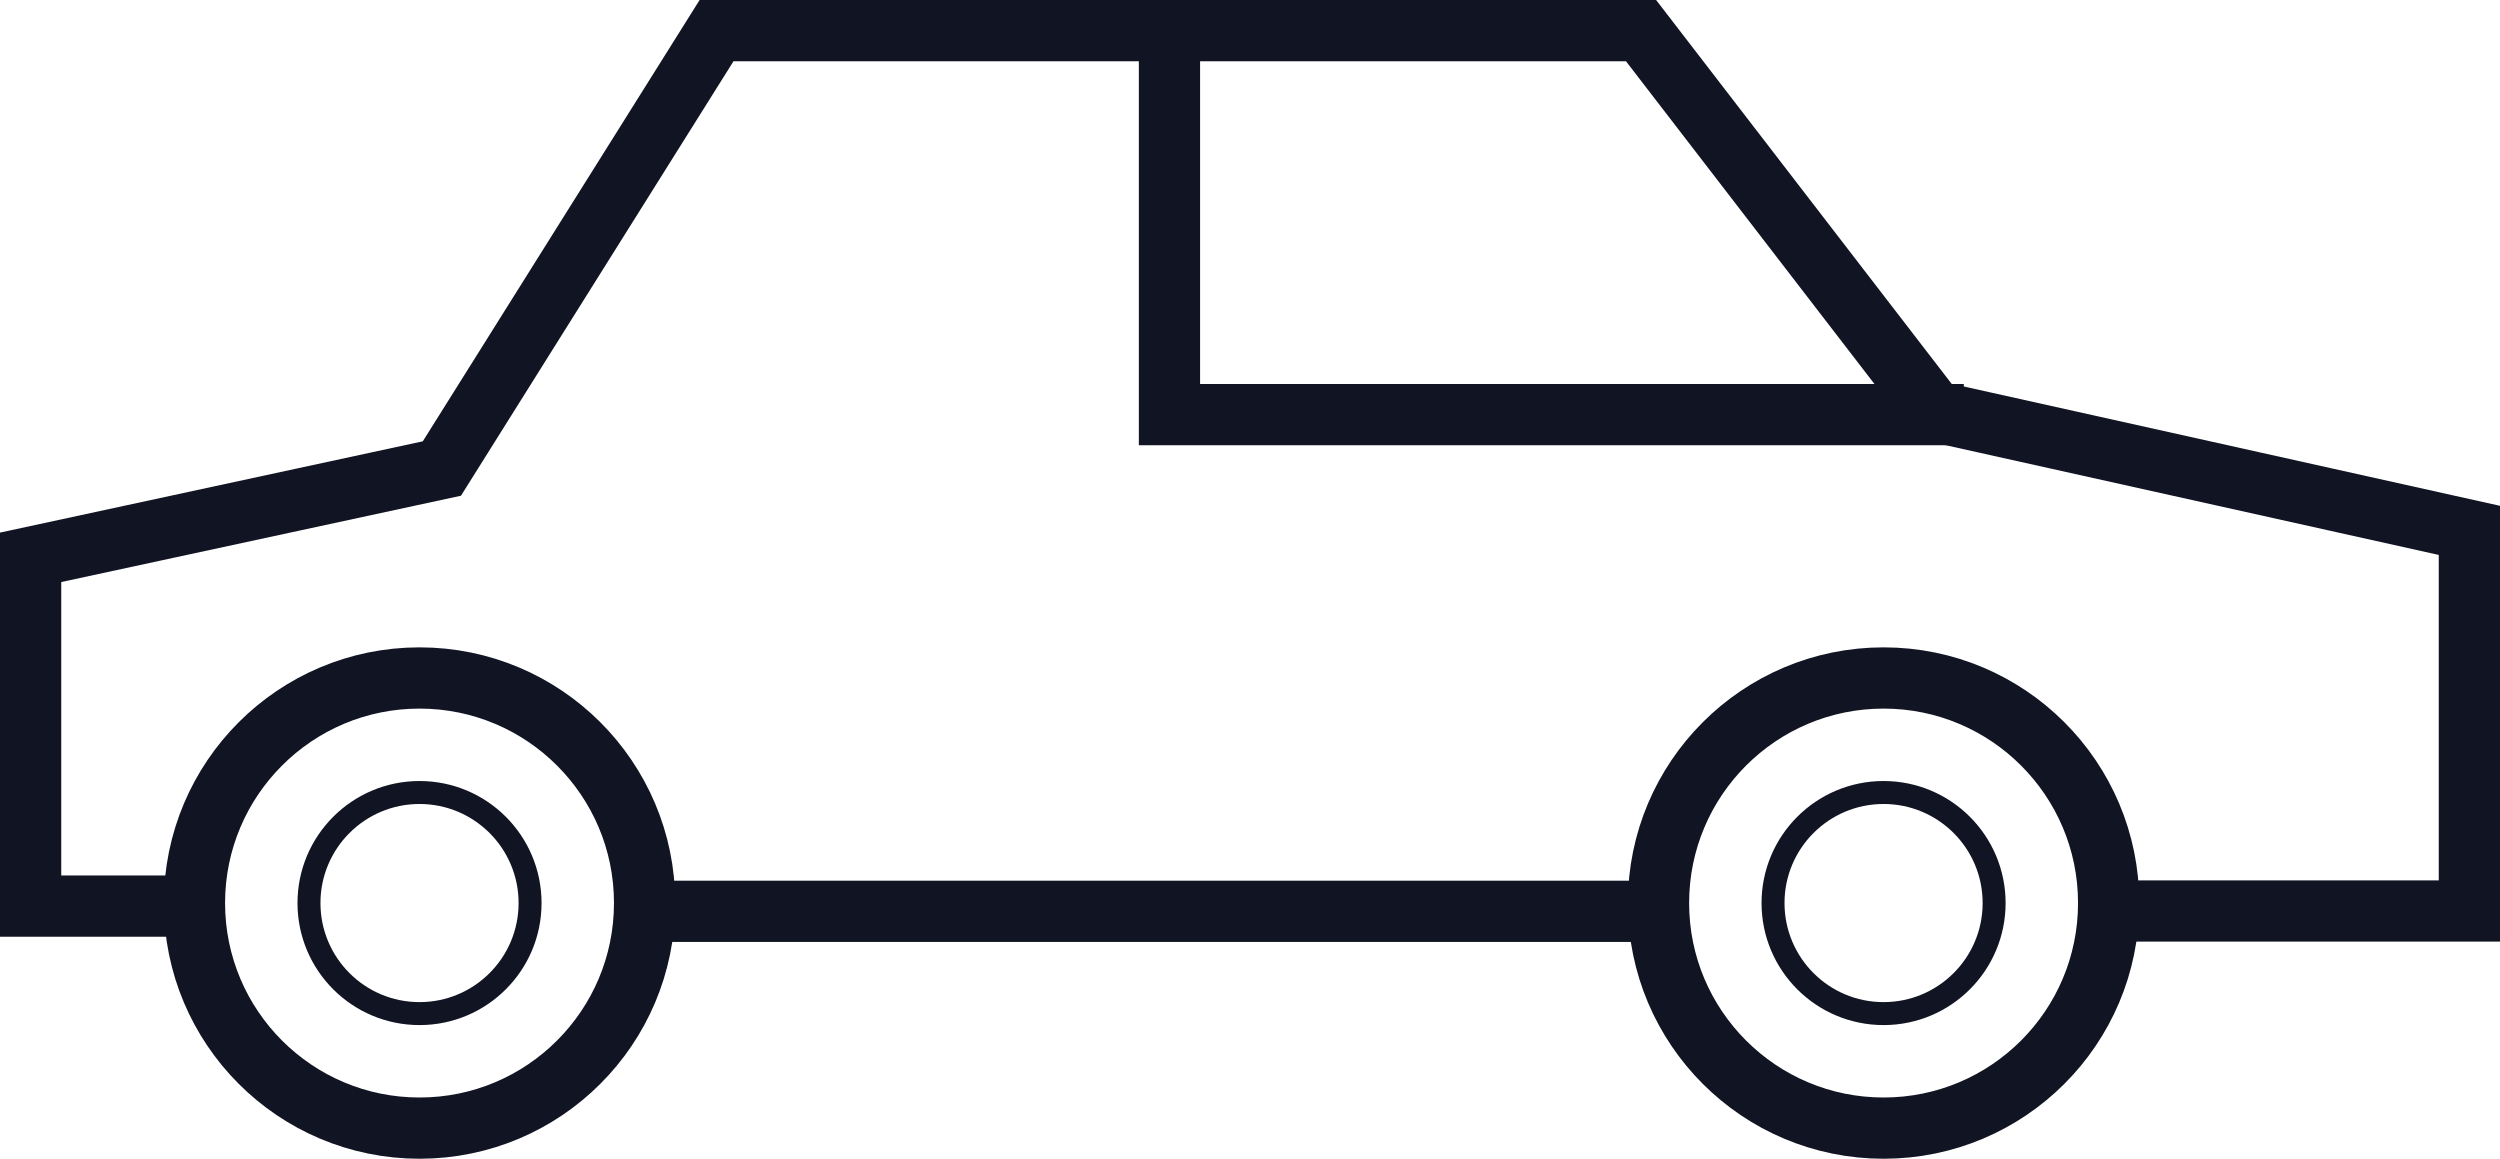 <?xml version="1.0" encoding="UTF-8"?>
<svg id="Layer_2" data-name="Layer 2" xmlns="http://www.w3.org/2000/svg" viewBox="0 0 81.64 37.84">
  <defs>
    <style>
      .cls-1 {
        stroke-width: 2px;
      }

      .cls-1, .cls-2 {
        fill: none;
        stroke: #111423;
        stroke-miterlimit: 10;
      }

      .cls-2 {
        stroke-width: .75px;
      }
    </style>
  </defs>
  <g id="Layer_2-2" data-name="Layer 2">
    <g>
      <circle class="cls-1" cx="13.7" cy="29.49" r="7.35"/>
      <circle class="cls-2" cx="13.7" cy="29.49" r="3.61"/>
      <circle class="cls-1" cx="61.51" cy="29.49" r="7.35"/>
      <circle class="cls-2" cx="61.51" cy="29.49" r="3.61"/>
      <line class="cls-1" x1="21.37" y1="29.76" x2="53.81" y2="29.76"/>
      <path class="cls-1" d="M6.03,29.59H1v-11.39l13.43-2.9L23.4,1h30.19l9.57,12.43,17.48,3.89v12.43h-11.72"/>
      <polyline class="cls-1" points="64.13 13.54 38.19 13.54 38.19 1"/>
    </g>
  </g>
</svg>